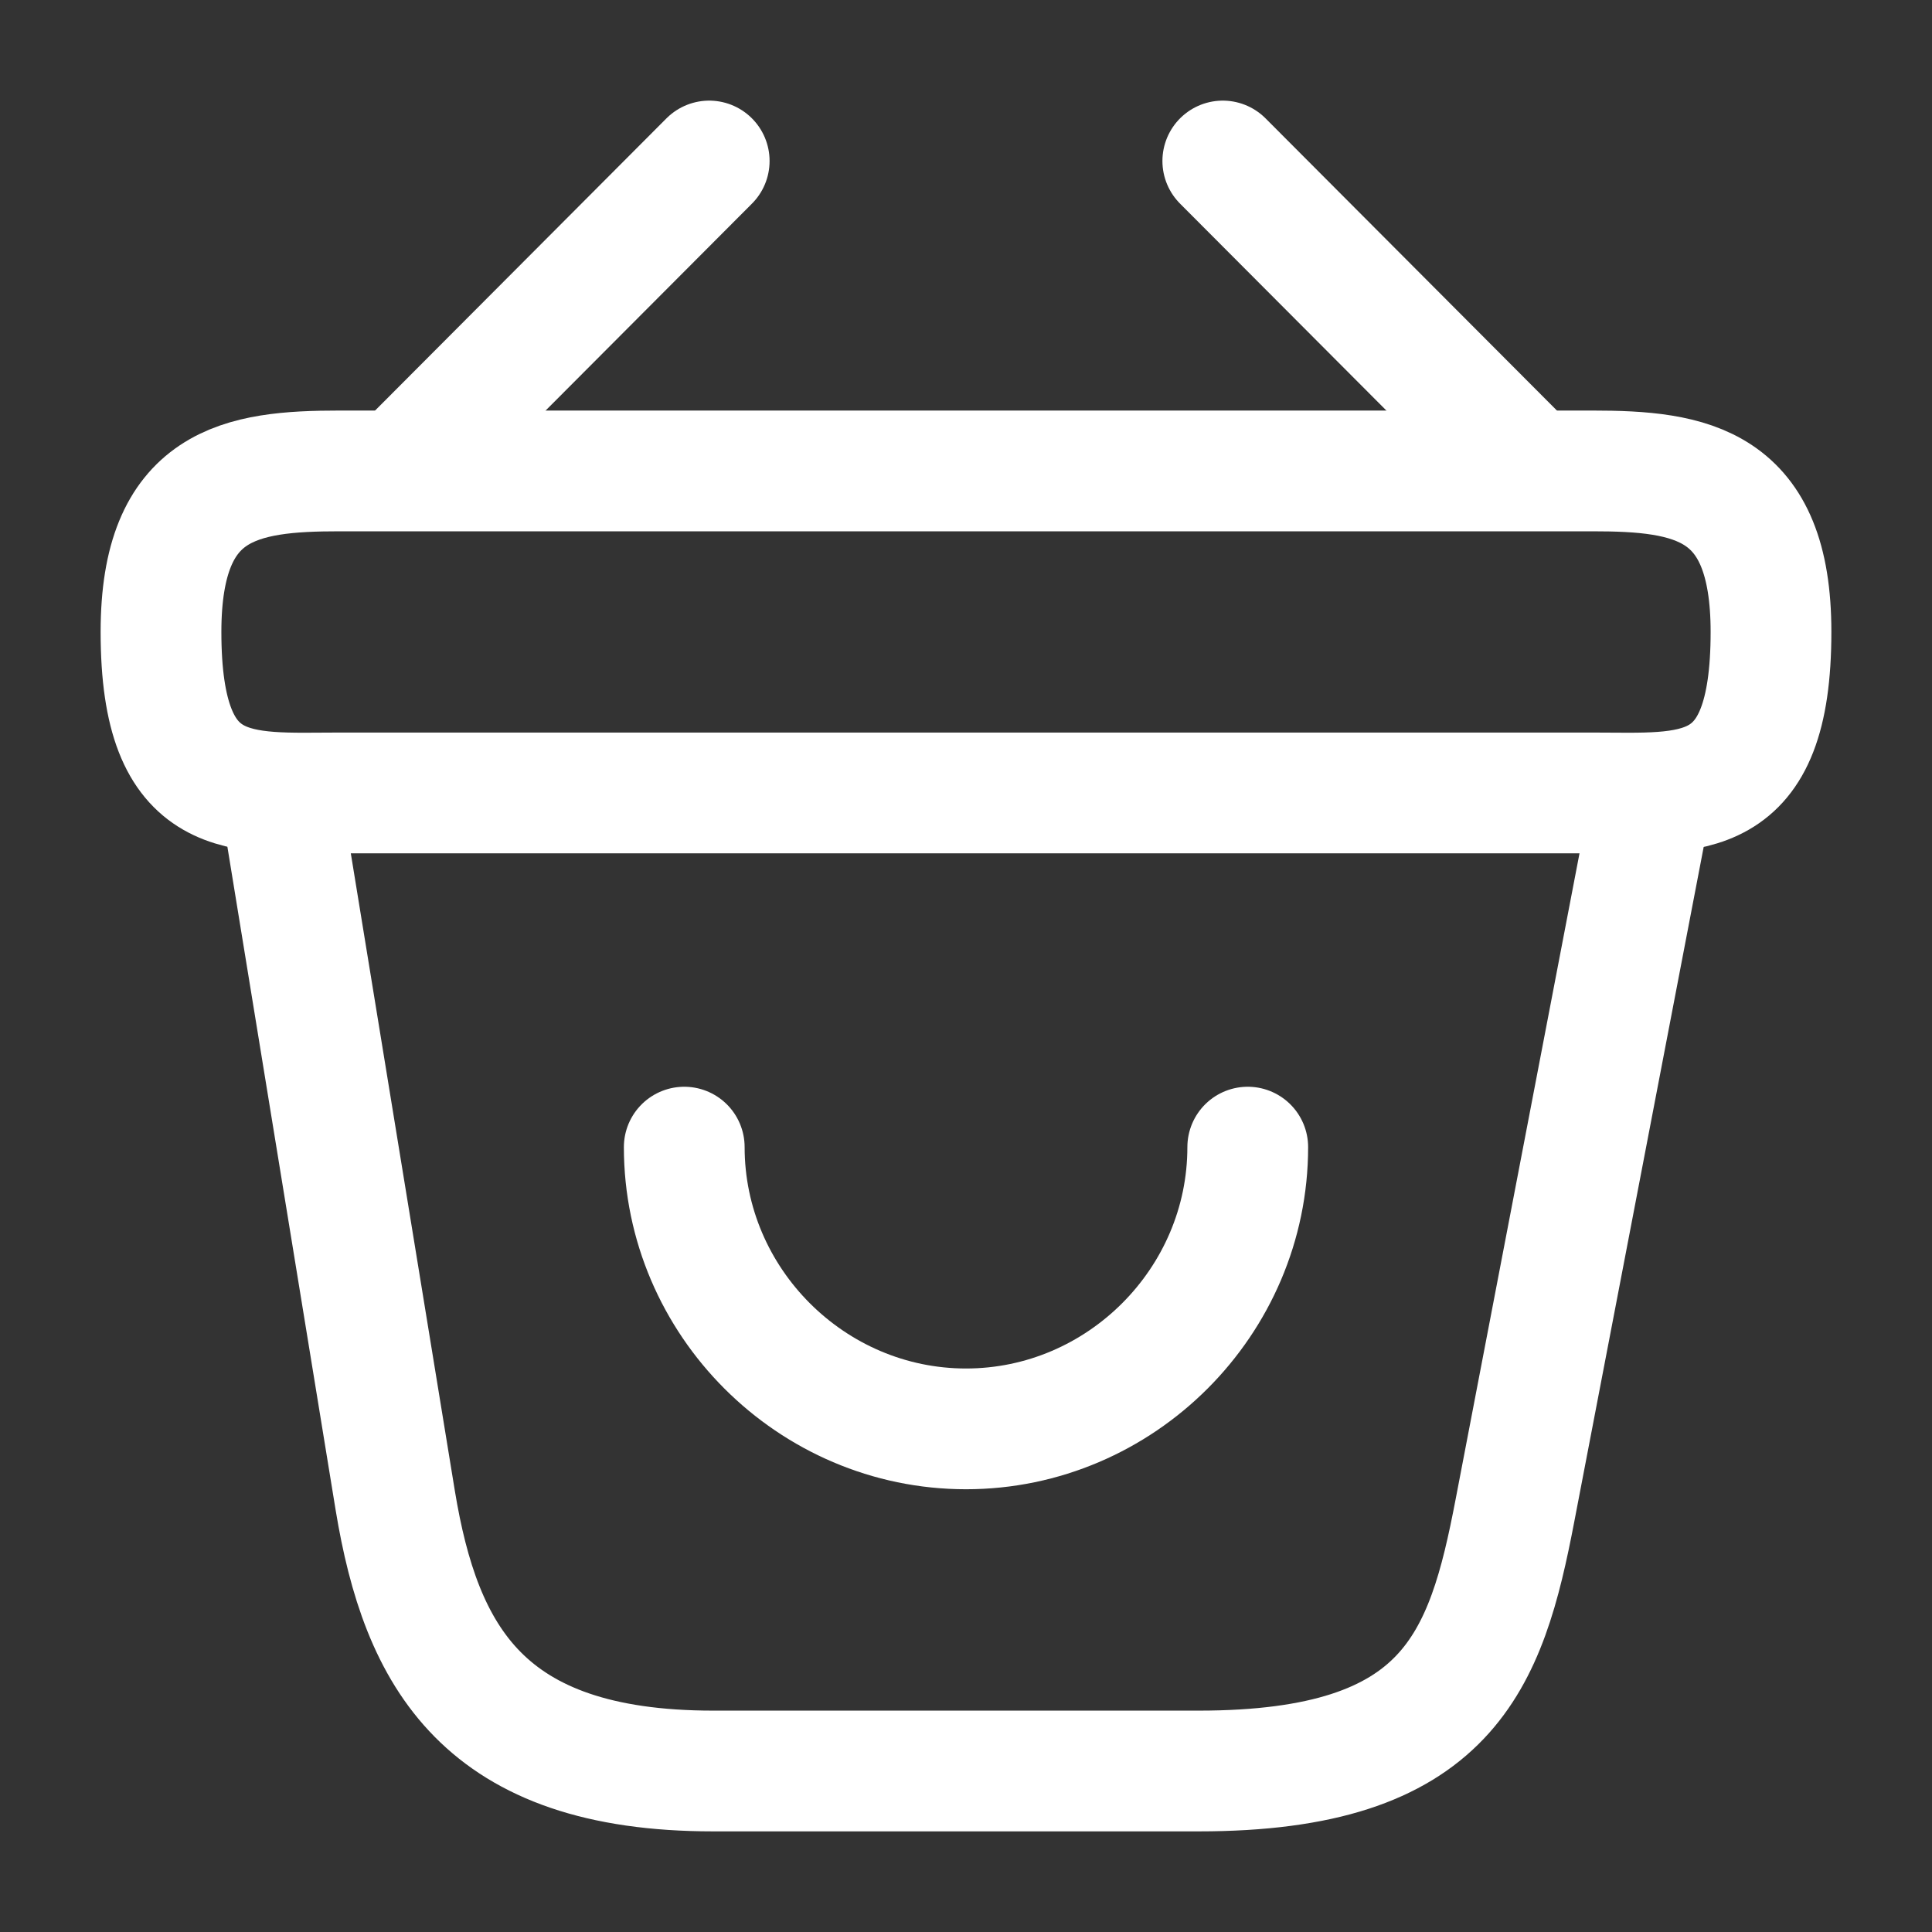 <?xml version="1.0" encoding="UTF-8"?> <svg xmlns="http://www.w3.org/2000/svg" width="24" height="24" viewBox="0 0 24 24" fill="none"><rect x="0" y="0" width="24" height="24" fill="#333333" stroke="none"/><path d="M8.5 14.25C8.5 16.17 10.08 17.75 12 17.75C13.92 17.75 15.5 16.17 15.5 14.25" stroke="#ffffff" stroke-width="1.5" stroke-miterlimit="10" stroke-linecap="round" stroke-linejoin="round"></path><path d="M8.81 2L5.19 5.63" stroke="#ffffff" stroke-width="1.5" stroke-miterlimit="10" stroke-linecap="round" stroke-linejoin="round"></path><path d="M15.19 2L18.81 5.63" stroke="#ffffff" stroke-width="1.5" stroke-miterlimit="10" stroke-linecap="round" stroke-linejoin="round"></path><path d="M2 7.85C2 6 2.99 5.85 4.22 5.85H19.78C21.01 5.85 22 6 22 7.85C22 10 21.01 9.85 19.78 9.85H4.22C2.99 9.85 2 10 2 7.85Z" stroke="#ffffff" stroke-width="1.5"></path><path d="M3.5 10L4.91 18.64C5.23 20.58 6 22 8.86 22H14.89C18 22 18.46 20.64 18.82 18.76L20.5 10" stroke="#ffffff" stroke-width="1.5" stroke-linecap="round"></path></svg> 